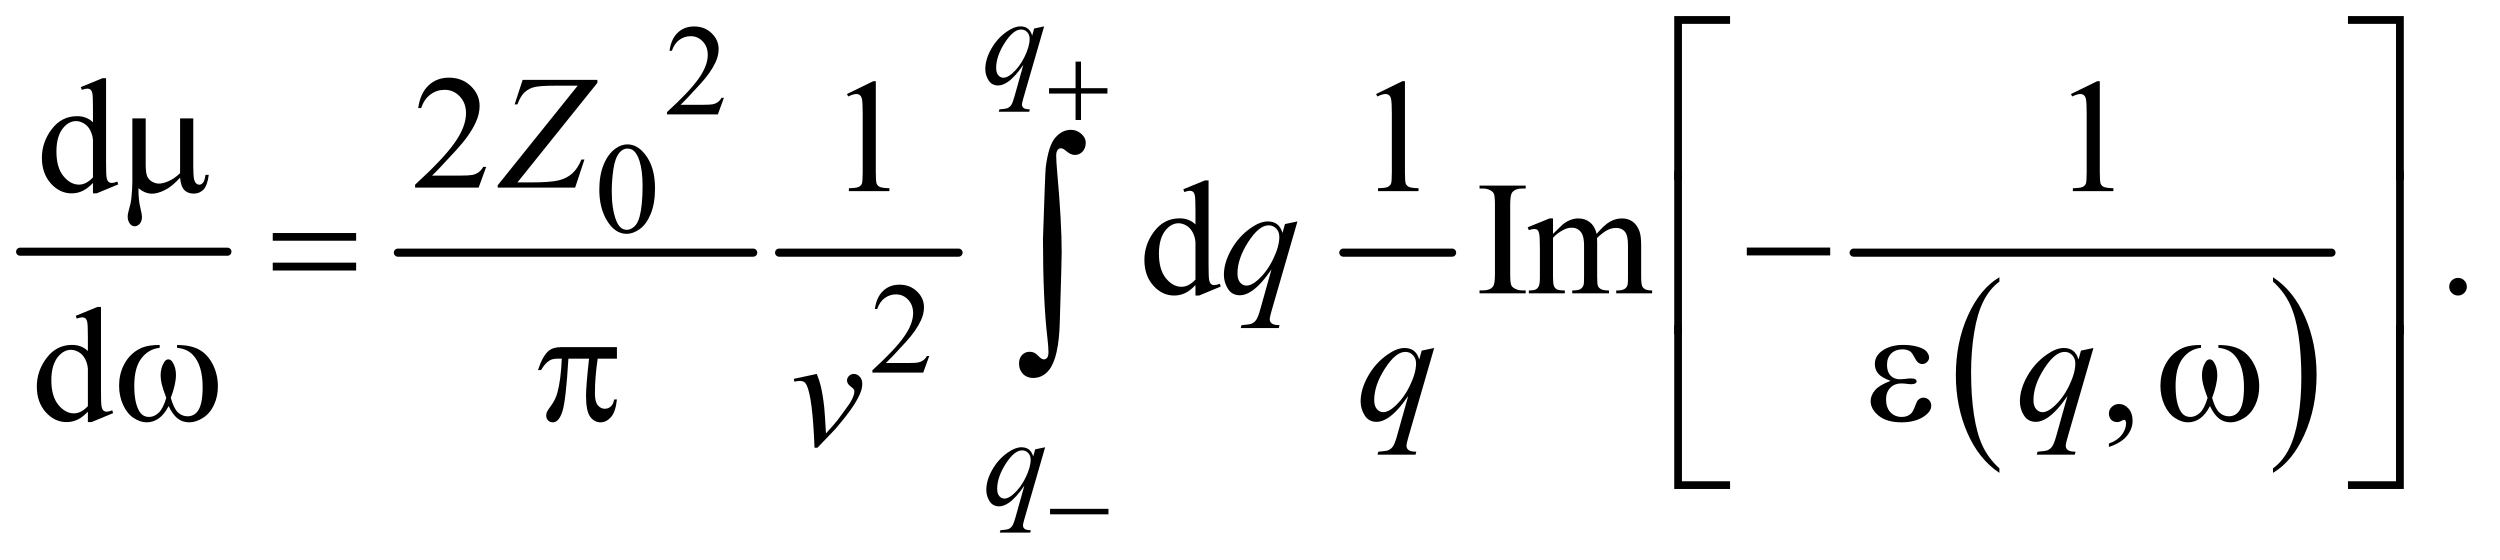 <?xml version="1.0" encoding="UTF-8"?>
<!DOCTYPE svg PUBLIC '-//W3C//DTD SVG 1.0//EN'
          'http://www.w3.org/TR/2001/REC-SVG-20010904/DTD/svg10.dtd'>
<svg stroke-dasharray="none" shape-rendering="auto" xmlns="http://www.w3.org/2000/svg" font-family="'Dialog'" text-rendering="auto" width="241" fill-opacity="1" color-interpolation="auto" color-rendering="auto" preserveAspectRatio="xMidYMid meet" font-size="12px" viewBox="0 0 241 54" fill="black" xmlns:xlink="http://www.w3.org/1999/xlink" stroke="black" image-rendering="auto" stroke-miterlimit="10" stroke-linecap="square" stroke-linejoin="miter" font-style="normal" stroke-width="1" height="54" stroke-dashoffset="0" font-weight="normal" stroke-opacity="1"
><!--Generated by the Batik Graphics2D SVG Generator--><defs id="genericDefs"
  /><g
  ><defs id="defs1"
    ><clipPath clipPathUnits="userSpaceOnUse" id="clipPath1"
      ><path d="M0.753 3.948 L153.661 3.948 L153.661 37.652 L0.753 37.652 L0.753 3.948 Z"
      /></clipPath
      ><clipPath clipPathUnits="userSpaceOnUse" id="clipPath2"
      ><path d="M24.051 126.543 L24.051 1206.801 L4909.293 1206.801 L4909.293 126.543 Z"
      /></clipPath
    ></defs
    ><g stroke-width="16" transform="scale(1.576,1.576) translate(-0.753,-3.948) matrix(0.031,0,0,0.031,0,0)" stroke-linejoin="round" stroke-linecap="round"
    ><line y2="624" fill="none" x1="64" clip-path="url(#clipPath2)" x2="473" y1="624"
    /></g
    ><g stroke-width="16" transform="matrix(0.049,0,0,0.049,-1.186,-6.221)" stroke-linejoin="round" stroke-linecap="round"
    ><line y2="624" fill="none" x1="807" clip-path="url(#clipPath2)" x2="1506" y1="624"
    /></g
    ><g stroke-width="16" transform="matrix(0.049,0,0,0.049,-1.186,-6.221)" stroke-linejoin="round" stroke-linecap="round"
    ><line y2="624" fill="none" x1="1557" clip-path="url(#clipPath2)" x2="1910" y1="624"
    /></g
    ><g stroke-width="16" transform="matrix(0.049,0,0,0.049,-1.186,-6.221)" stroke-linejoin="round" stroke-linecap="round"
    ><line y2="624" fill="none" x1="2667" clip-path="url(#clipPath2)" x2="2881" y1="624"
    /></g
    ><g transform="matrix(0.049,0,0,0.049,-1.186,-6.221)"
    ><path d="M3957.75 1048.406 L3957.75 1057.297 Q3917.234 1030.438 3894.641 978.492 Q3872.047 926.547 3872.047 864.797 Q3872.047 800.562 3895.805 747.789 Q3919.562 695.016 3957.75 672.297 L3957.75 680.969 Q3938.656 695.016 3926.391 719.391 Q3914.125 743.766 3908.07 781.25 Q3902.016 818.734 3902.016 859.422 Q3902.016 905.484 3907.602 942.664 Q3913.188 979.844 3924.68 1004.32 Q3936.172 1028.797 3957.75 1048.406 Z" stroke="none" clip-path="url(#clipPath2)"
    /></g
    ><g transform="matrix(0.049,0,0,0.049,-1.186,-6.221)"
    ><path d="M4495.984 680.969 L4495.984 672.297 Q4536.516 698.938 4559.109 750.883 Q4581.703 802.828 4581.703 864.594 Q4581.703 928.828 4557.945 981.703 Q4534.188 1034.578 4495.984 1057.297 L4495.984 1048.406 Q4515.234 1034.359 4527.508 1009.992 Q4539.781 985.625 4545.758 948.242 Q4551.734 910.859 4551.734 869.953 Q4551.734 824.109 4546.219 786.828 Q4540.703 749.547 4529.141 725.07 Q4517.578 700.594 4495.984 680.969 Z" stroke="none" clip-path="url(#clipPath2)"
    /></g
    ><g stroke-width="16" transform="matrix(0.049,0,0,0.049,-1.186,-6.221)" stroke-linejoin="round" stroke-linecap="round"
    ><line y2="624" fill="none" x1="3671" clip-path="url(#clipPath2)" x2="4611" y1="624"
    /></g
    ><g transform="matrix(0.049,0,0,0.049,-1.186,-6.221)"
    ><path d="M1448.375 319.375 L1436.5 352 L1336.5 352 L1336.5 347.375 Q1380.625 307.125 1398.625 281.625 Q1416.625 256.125 1416.625 235 Q1416.625 218.875 1406.75 208.5 Q1396.875 198.125 1383.125 198.125 Q1370.625 198.125 1360.688 205.438 Q1350.75 212.75 1346 226.875 L1341.375 226.875 Q1344.5 203.75 1357.438 191.375 Q1370.375 179 1389.75 179 Q1410.375 179 1424.188 192.25 Q1438 205.5 1438 223.5 Q1438 236.375 1432 249.25 Q1422.75 269.5 1402 292.125 Q1370.875 326.125 1363.125 333.125 L1407.375 333.125 Q1420.875 333.125 1426.312 332.125 Q1431.75 331.125 1436.125 328.062 Q1440.5 325 1443.75 319.375 L1448.375 319.375 Z" stroke="none" clip-path="url(#clipPath2)"
    /></g
    ><g transform="matrix(0.049,0,0,0.049,-1.186,-6.221)"
    ><path d="M1203.25 500.25 Q1203.25 471.25 1212 450.312 Q1220.75 429.375 1235.25 419.125 Q1246.5 411 1258.5 411 Q1278 411 1293.5 430.875 Q1312.875 455.5 1312.875 497.625 Q1312.875 527.125 1304.375 547.75 Q1295.875 568.375 1282.688 577.688 Q1269.5 587 1257.25 587 Q1233 587 1216.875 558.375 Q1203.25 534.25 1203.25 500.25 ZM1227.75 503.375 Q1227.75 538.375 1236.375 560.5 Q1243.5 579.125 1257.625 579.125 Q1264.375 579.125 1271.625 573.062 Q1278.875 567 1282.625 552.75 Q1288.375 531.25 1288.375 492.125 Q1288.375 463.125 1282.375 443.75 Q1277.875 429.375 1270.75 423.375 Q1265.625 419.25 1258.375 419.25 Q1249.875 419.25 1243.25 426.875 Q1234.25 437.25 1231 459.5 Q1227.75 481.75 1227.75 503.375 Z" stroke="none" clip-path="url(#clipPath2)"
    /></g
    ><g transform="matrix(0.049,0,0,0.049,-1.186,-6.221)"
    ><path d="M1852.375 827.375 L1840.5 860 L1740.5 860 L1740.5 855.375 Q1784.625 815.125 1802.625 789.625 Q1820.625 764.125 1820.625 743 Q1820.625 726.875 1810.75 716.5 Q1800.875 706.125 1787.125 706.125 Q1774.625 706.125 1764.688 713.438 Q1754.75 720.75 1750 734.875 L1745.375 734.875 Q1748.5 711.75 1761.438 699.375 Q1774.375 687 1793.75 687 Q1814.375 687 1828.188 700.25 Q1842 713.5 1842 731.5 Q1842 744.375 1836 757.25 Q1826.75 777.5 1806 800.125 Q1774.875 834.125 1767.125 841.125 L1811.375 841.125 Q1824.875 841.125 1830.312 840.125 Q1835.75 839.125 1840.125 836.062 Q1844.5 833 1847.75 827.375 L1852.375 827.375 Z" stroke="none" clip-path="url(#clipPath2)"
    /></g
    ><g transform="matrix(0.049,0,0,0.049,-1.186,-6.221)"
    ><path d="M980.719 455.219 L965.875 496 L840.875 496 L840.875 490.219 Q896.031 439.906 918.531 408.031 Q941.031 376.156 941.031 349.75 Q941.031 329.594 928.688 316.625 Q916.344 303.656 899.156 303.656 Q883.531 303.656 871.109 312.797 Q858.688 321.938 852.75 339.594 L846.969 339.594 Q850.875 310.688 867.047 295.219 Q883.219 279.75 907.438 279.75 Q933.219 279.75 950.484 296.312 Q967.75 312.875 967.75 335.375 Q967.75 351.469 960.25 367.562 Q948.688 392.875 922.75 421.156 Q883.844 463.656 874.156 472.406 L929.469 472.406 Q946.344 472.406 953.141 471.156 Q959.938 469.906 965.406 466.078 Q970.875 462.25 974.938 455.219 L980.719 455.219 Z" stroke="none" clip-path="url(#clipPath2)"
    /></g
    ><g transform="matrix(0.049,0,0,0.049,-1.186,-6.221)"
    ><path d="M1690.5 311.906 L1742.062 286.75 L1747.219 286.75 L1747.219 465.656 Q1747.219 483.469 1748.703 487.844 Q1750.188 492.219 1754.875 494.562 Q1759.562 496.906 1773.938 497.219 L1773.938 503 L1694.25 503 L1694.25 497.219 Q1709.25 496.906 1713.625 494.641 Q1718 492.375 1719.719 488.547 Q1721.438 484.719 1721.438 465.656 L1721.438 351.281 Q1721.438 328.156 1719.875 321.594 Q1718.781 316.594 1715.891 314.25 Q1713 311.906 1708.938 311.906 Q1703.156 311.906 1692.844 316.75 L1690.5 311.906 ZM2731.5 311.906 L2783.062 286.75 L2788.219 286.75 L2788.219 465.656 Q2788.219 483.469 2789.703 487.844 Q2791.188 492.219 2795.875 494.562 Q2800.562 496.906 2814.938 497.219 L2814.938 503 L2735.25 503 L2735.25 497.219 Q2750.25 496.906 2754.625 494.641 Q2759 492.375 2760.719 488.547 Q2762.438 484.719 2762.438 465.656 L2762.438 351.281 Q2762.438 328.156 2760.875 321.594 Q2759.781 316.594 2756.891 314.25 Q2754 311.906 2749.938 311.906 Q2744.156 311.906 2733.844 316.75 L2731.5 311.906 ZM4098.5 311.906 L4150.062 286.75 L4155.219 286.75 L4155.219 465.656 Q4155.219 483.469 4156.703 487.844 Q4158.188 492.219 4162.875 494.562 Q4167.562 496.906 4181.938 497.219 L4181.938 503 L4102.25 503 L4102.25 497.219 Q4117.25 496.906 4121.625 494.641 Q4126 492.375 4127.719 488.547 Q4129.438 484.719 4129.438 465.656 L4129.438 351.281 Q4129.438 328.156 4127.875 321.594 Q4126.781 316.594 4123.891 314.25 Q4121 311.906 4116.938 311.906 Q4111.156 311.906 4100.844 316.75 L4098.5 311.906 Z" stroke="none" clip-path="url(#clipPath2)"
    /></g
    ><g transform="matrix(0.049,0,0,0.049,-1.186,-6.221)"
    ><path d="M2376.094 687.906 Q2365.625 698.844 2355.625 703.609 Q2345.625 708.375 2334.062 708.375 Q2310.625 708.375 2293.125 688.766 Q2275.625 669.156 2275.625 638.375 Q2275.625 607.594 2295 582.047 Q2314.375 556.5 2344.844 556.5 Q2363.75 556.5 2376.094 568.531 L2376.094 542.125 Q2376.094 517.594 2374.922 511.969 Q2373.75 506.344 2371.25 504.312 Q2368.75 502.281 2365 502.281 Q2360.938 502.281 2354.219 504.781 L2352.188 499.312 L2394.844 481.812 L2401.875 481.812 L2401.875 647.281 Q2401.875 672.438 2403.047 677.984 Q2404.219 683.531 2406.797 685.719 Q2409.375 687.906 2412.812 687.906 Q2417.031 687.906 2424.062 685.25 L2425.781 690.719 L2383.281 708.375 L2376.094 708.375 L2376.094 687.906 ZM2376.094 676.969 L2376.094 603.219 Q2375.156 592.594 2370.469 583.844 Q2365.781 575.094 2358.047 570.641 Q2350.312 566.188 2342.969 566.188 Q2329.219 566.188 2318.438 578.531 Q2304.219 594.781 2304.219 626.031 Q2304.219 657.594 2317.969 674.391 Q2331.719 691.188 2348.594 691.188 Q2362.812 691.188 2376.094 676.969 ZM3025.75 698.219 L3025.75 704 L2934.969 704 L2934.969 698.219 L2942.469 698.219 Q2955.594 698.219 2961.531 690.562 Q2965.281 685.562 2965.281 666.5 L2965.281 529.625 Q2965.281 513.531 2963.25 508.375 Q2961.688 504.469 2956.844 501.656 Q2949.969 497.906 2942.469 497.906 L2934.969 497.906 L2934.969 492.125 L3025.75 492.125 L3025.75 497.906 L3018.094 497.906 Q3005.125 497.906 2999.188 505.562 Q2995.281 510.562 2995.281 529.625 L2995.281 666.5 Q2995.281 682.594 2997.312 687.75 Q2998.875 691.656 3003.875 694.469 Q3010.594 698.219 3018.094 698.219 L3025.75 698.219 ZM3079.5 587.125 Q3095.125 571.5 3097.938 569.156 Q3104.969 563.219 3113.094 559.938 Q3121.219 556.656 3129.188 556.656 Q3142.625 556.656 3152.312 564.469 Q3162 572.281 3165.281 587.125 Q3181.375 568.375 3192.469 562.516 Q3203.562 556.656 3215.281 556.656 Q3226.688 556.656 3235.516 562.516 Q3244.344 568.375 3249.5 581.656 Q3252.938 590.719 3252.938 610.094 L3252.938 671.656 Q3252.938 685.094 3254.969 690.094 Q3256.531 693.531 3260.75 695.953 Q3264.969 698.375 3274.5 698.375 L3274.5 704 L3203.875 704 L3203.875 698.375 L3206.844 698.375 Q3216.062 698.375 3221.219 694.781 Q3224.812 692.281 3226.375 686.812 Q3227 684.156 3227 671.656 L3227 610.094 Q3227 592.594 3222.781 585.406 Q3216.688 575.406 3203.25 575.406 Q3194.969 575.406 3186.609 579.547 Q3178.25 583.688 3166.375 594.938 L3166.062 596.656 L3166.375 603.375 L3166.375 671.656 Q3166.375 686.344 3168.016 689.938 Q3169.656 693.531 3174.188 695.953 Q3178.719 698.375 3189.656 698.375 L3189.656 704 L3117.312 704 L3117.312 698.375 Q3129.188 698.375 3133.641 695.562 Q3138.094 692.75 3139.812 687.125 Q3140.594 684.469 3140.594 671.656 L3140.594 610.094 Q3140.594 592.594 3135.438 584.938 Q3128.562 574.938 3116.219 574.938 Q3107.781 574.938 3099.5 579.469 Q3086.531 586.344 3079.5 594.938 L3079.5 671.656 Q3079.5 685.719 3081.453 689.938 Q3083.406 694.156 3087.234 696.266 Q3091.062 698.375 3102.781 698.375 L3102.781 704 L3032 704 L3032 698.375 Q3041.844 698.375 3045.75 696.266 Q3049.656 694.156 3051.688 689.547 Q3053.719 684.938 3053.719 671.656 L3053.719 616.969 Q3053.719 593.375 3052.312 586.5 Q3051.219 581.344 3048.875 579.391 Q3046.531 577.438 3042.469 577.438 Q3038.094 577.438 3032 579.781 L3029.656 574.156 L3072.781 556.656 L3079.5 556.656 L3079.5 587.125 ZM4860 673.688 Q4867.344 673.688 4872.344 678.766 Q4877.344 683.844 4877.344 691.031 Q4877.344 698.219 4872.266 703.297 Q4867.188 708.375 4860 708.375 Q4852.812 708.375 4847.734 703.297 Q4842.656 698.219 4842.656 691.031 Q4842.656 683.688 4847.734 678.688 Q4852.812 673.688 4860 673.688 Z" stroke="none" clip-path="url(#clipPath2)"
    /></g
    ><g transform="matrix(0.049,0,0,0.049,-1.186,-6.221)"
    ><path d="M4173.188 1006.281 L4173.188 999.406 Q4189.281 994.094 4198.109 982.922 Q4206.938 971.75 4206.938 959.25 Q4206.938 956.281 4205.531 954.25 Q4204.438 952.844 4203.344 952.844 Q4201.625 952.844 4195.844 955.969 Q4193.031 957.375 4189.906 957.375 Q4182.25 957.375 4177.719 952.844 Q4173.188 948.312 4173.188 940.344 Q4173.188 932.688 4179.047 927.219 Q4184.906 921.75 4193.344 921.75 Q4203.656 921.75 4211.703 930.734 Q4219.75 939.719 4219.75 954.562 Q4219.75 970.656 4208.578 984.484 Q4197.406 998.312 4173.188 1006.281 Z" stroke="none" clip-path="url(#clipPath2)"
    /></g
    ><g transform="matrix(0.049,0,0,0.049,-1.186,-6.221)"
    ><path d="M207.094 486.906 Q196.625 497.844 186.625 502.609 Q176.625 507.375 165.062 507.375 Q141.625 507.375 124.125 487.766 Q106.625 468.156 106.625 437.375 Q106.625 406.594 126 381.047 Q145.375 355.5 175.844 355.5 Q194.75 355.5 207.094 367.531 L207.094 341.125 Q207.094 316.594 205.922 310.969 Q204.75 305.344 202.25 303.312 Q199.75 301.281 196 301.281 Q191.938 301.281 185.219 303.781 L183.188 298.312 L225.844 280.812 L232.875 280.812 L232.875 446.281 Q232.875 471.438 234.047 476.984 Q235.219 482.531 237.797 484.719 Q240.375 486.906 243.812 486.906 Q248.031 486.906 255.062 484.25 L256.781 489.719 L214.281 507.375 L207.094 507.375 L207.094 486.906 ZM207.094 475.969 L207.094 402.219 Q206.156 391.594 201.469 382.844 Q196.781 374.094 189.047 369.641 Q181.312 365.188 173.969 365.188 Q160.219 365.188 149.438 377.531 Q135.219 393.781 135.219 425.031 Q135.219 456.594 148.969 473.391 Q162.719 490.188 179.594 490.188 Q193.812 490.188 207.094 475.969 Z" stroke="none" clip-path="url(#clipPath2)"
    /></g
    ><g transform="matrix(0.049,0,0,0.049,-1.186,-6.221)"
    ><path d="M197.094 936.906 Q186.625 947.844 176.625 952.609 Q166.625 957.375 155.062 957.375 Q131.625 957.375 114.125 937.766 Q96.625 918.156 96.625 887.375 Q96.625 856.594 116 831.047 Q135.375 805.5 165.844 805.5 Q184.75 805.5 197.094 817.531 L197.094 791.125 Q197.094 766.594 195.922 760.969 Q194.75 755.344 192.25 753.312 Q189.75 751.281 186 751.281 Q181.938 751.281 175.219 753.781 L173.188 748.312 L215.844 730.812 L222.875 730.812 L222.875 896.281 Q222.875 921.438 224.047 926.984 Q225.219 932.531 227.797 934.719 Q230.375 936.906 233.812 936.906 Q238.031 936.906 245.062 934.25 L246.781 939.719 L204.281 957.375 L197.094 957.375 L197.094 936.906 ZM197.094 925.969 L197.094 852.219 Q196.156 841.594 191.469 832.844 Q186.781 824.094 179.047 819.641 Q171.312 815.188 163.969 815.188 Q150.219 815.188 139.438 827.531 Q125.219 843.781 125.219 875.031 Q125.219 906.594 138.969 923.391 Q152.719 940.188 169.594 940.188 Q183.812 940.188 197.094 925.969 Z" stroke="none" clip-path="url(#clipPath2)"
    /></g
    ><g transform="matrix(0.049,0,0,0.049,-1.186,-6.221)"
    ><path d="M2078.375 178.875 L2037.5 320.125 Q2034.75 329.875 2034.75 332.625 Q2034.75 335.5 2036.188 337.562 Q2037.625 339.625 2040.125 340.625 Q2044 342.125 2050.25 342.125 L2049 346.75 L1989.125 346.75 L1990.375 342.125 Q2002.625 341.125 2005.625 340 Q2010.375 338.125 2013.438 333.875 Q2016.5 329.625 2020.25 316 L2037.5 254.375 Q2021 278.5 2006.75 288.25 Q1996.625 295.125 1987.875 295.125 Q1975.375 295.125 1969 284.938 Q1962.625 274.75 1962.625 262.875 Q1962.625 244 1974.25 223.25 Q1985.875 202.5 2004.875 189.25 Q2019.625 178.875 2031.625 178.875 Q2040.5 178.875 2046.25 183.188 Q2052 187.5 2054.875 197 L2058.75 183 L2078.375 178.875 ZM2049.875 203.25 Q2049.875 195.25 2045 190.125 Q2040.125 185 2033 185 Q2017.75 185 2000.875 211.25 Q1984 237.5 1984 260.75 Q1984 270.125 1988.188 275 Q1992.375 279.875 1998.375 279.875 Q2006 279.875 2015.625 271.375 Q2030.25 258.5 2040.062 238.312 Q2049.875 218.125 2049.875 203.25 Z" stroke="none" clip-path="url(#clipPath2)"
    /></g
    ><g transform="matrix(0.049,0,0,0.049,-1.186,-6.221)"
    ><path d="M2080.375 1006.875 L2039.5 1148.125 Q2036.75 1157.875 2036.75 1160.625 Q2036.75 1163.5 2038.188 1165.562 Q2039.625 1167.625 2042.125 1168.625 Q2046 1170.125 2052.25 1170.125 L2051 1174.75 L1991.125 1174.75 L1992.375 1170.125 Q2004.625 1169.125 2007.625 1168 Q2012.375 1166.125 2015.438 1161.875 Q2018.5 1157.625 2022.25 1144 L2039.5 1082.375 Q2023 1106.5 2008.75 1116.25 Q1998.625 1123.125 1989.875 1123.125 Q1977.375 1123.125 1971 1112.938 Q1964.625 1102.75 1964.625 1090.875 Q1964.625 1072 1976.25 1051.25 Q1987.875 1030.5 2006.875 1017.25 Q2021.625 1006.875 2033.625 1006.875 Q2042.5 1006.875 2048.25 1011.188 Q2054 1015.5 2056.875 1025 L2060.75 1011 L2080.375 1006.875 ZM2051.875 1031.25 Q2051.875 1023.25 2047 1018.125 Q2042.125 1013 2035 1013 Q2019.75 1013 2002.875 1039.25 Q1986 1065.5 1986 1088.75 Q1986 1098.125 1990.188 1103 Q1994.375 1107.875 2000.375 1107.875 Q2008 1107.875 2017.625 1099.375 Q2032.25 1086.5 2042.062 1066.312 Q2051.875 1046.125 2051.875 1031.25 Z" stroke="none" clip-path="url(#clipPath2)"
    /></g
    ><g transform="matrix(0.049,0,0,0.049,-1.186,-6.221)"
    ><path d="M1052.438 284.125 L1199.469 284.125 L1199.469 289.906 L1042.125 485.844 L1066.656 485.844 Q1106.344 485.844 1122.672 481.938 Q1139 478.031 1149.859 468.344 Q1160.719 458.656 1168.062 440.844 L1174 440.844 L1155.719 496 L1003.375 496 L1003.375 491.469 L1160.719 295.531 L1116.812 295.531 Q1088.062 295.531 1076.344 298.109 Q1064.625 300.688 1056.266 308.578 Q1047.906 316.469 1042.125 332.406 L1036.656 332.406 L1052.438 284.125 Z" stroke="none" clip-path="url(#clipPath2)"
    /></g
    ><g transform="matrix(0.049,0,0,0.049,-1.186,-6.221)"
    ><path d="M2576.719 562.594 L2525.625 739.156 Q2522.188 751.344 2522.188 754.781 Q2522.188 758.375 2523.984 760.953 Q2525.781 763.531 2528.906 764.781 Q2533.75 766.656 2541.562 766.656 L2540 772.438 L2465.156 772.438 L2466.719 766.656 Q2482.031 765.406 2485.781 764 Q2491.719 761.656 2495.547 756.344 Q2499.375 751.031 2504.062 734 L2525.625 656.969 Q2505 687.125 2487.188 699.312 Q2474.531 707.906 2463.594 707.906 Q2447.969 707.906 2440 695.172 Q2432.031 682.438 2432.031 667.594 Q2432.031 644 2446.562 618.062 Q2461.094 592.125 2484.844 575.562 Q2503.281 562.594 2518.281 562.594 Q2529.375 562.594 2536.562 567.984 Q2543.75 573.375 2547.344 585.25 L2552.188 567.75 L2576.719 562.594 ZM2541.094 593.062 Q2541.094 583.062 2535 576.656 Q2528.906 570.25 2520 570.25 Q2500.938 570.25 2479.844 603.062 Q2458.75 635.875 2458.75 664.938 Q2458.75 676.656 2463.984 682.75 Q2469.219 688.844 2476.719 688.844 Q2486.25 688.844 2498.281 678.219 Q2516.562 662.125 2528.828 636.891 Q2541.094 611.656 2541.094 593.062 Z" stroke="none" clip-path="url(#clipPath2)"
    /></g
    ><g transform="matrix(0.049,0,0,0.049,-1.186,-6.221)"
    ><path d="M2845.719 811.594 L2794.625 988.156 Q2791.188 1000.344 2791.188 1003.781 Q2791.188 1007.375 2792.984 1009.953 Q2794.781 1012.531 2797.906 1013.781 Q2802.75 1015.656 2810.562 1015.656 L2809 1021.438 L2734.156 1021.438 L2735.719 1015.656 Q2751.031 1014.406 2754.781 1013 Q2760.719 1010.656 2764.547 1005.344 Q2768.375 1000.031 2773.062 983 L2794.625 905.969 Q2774 936.125 2756.188 948.312 Q2743.531 956.906 2732.594 956.906 Q2716.969 956.906 2709 944.172 Q2701.031 931.438 2701.031 916.594 Q2701.031 893 2715.562 867.062 Q2730.094 841.125 2753.844 824.562 Q2772.281 811.594 2787.281 811.594 Q2798.375 811.594 2805.562 816.984 Q2812.75 822.375 2816.344 834.25 L2821.188 816.75 L2845.719 811.594 ZM2810.094 842.062 Q2810.094 832.062 2804 825.656 Q2797.906 819.25 2789 819.25 Q2769.938 819.25 2748.844 852.062 Q2727.75 884.875 2727.75 913.938 Q2727.75 925.656 2732.984 931.75 Q2738.219 937.844 2745.719 937.844 Q2755.25 937.844 2767.281 927.219 Q2785.562 911.125 2797.828 885.891 Q2810.094 860.656 2810.094 842.062 ZM4142.719 811.594 L4091.625 988.156 Q4088.188 1000.344 4088.188 1003.781 Q4088.188 1007.375 4089.984 1009.953 Q4091.781 1012.531 4094.906 1013.781 Q4099.75 1015.656 4107.562 1015.656 L4106 1021.438 L4031.156 1021.438 L4032.719 1015.656 Q4048.031 1014.406 4051.781 1013 Q4057.719 1010.656 4061.547 1005.344 Q4065.375 1000.031 4070.062 983 L4091.625 905.969 Q4071 936.125 4053.188 948.312 Q4040.531 956.906 4029.594 956.906 Q4013.969 956.906 4006 944.172 Q3998.031 931.438 3998.031 916.594 Q3998.031 893 4012.562 867.062 Q4027.094 841.125 4050.844 824.562 Q4069.281 811.594 4084.281 811.594 Q4095.375 811.594 4102.562 816.984 Q4109.75 822.375 4113.344 834.25 L4118.188 816.75 L4142.719 811.594 ZM4107.094 842.062 Q4107.094 832.062 4101 825.656 Q4094.906 819.25 4086 819.25 Q4066.938 819.25 4045.844 852.062 Q4024.75 884.875 4024.75 913.938 Q4024.75 925.656 4029.984 931.75 Q4035.219 937.844 4042.719 937.844 Q4052.25 937.844 4064.281 927.219 Q4082.562 911.125 4094.828 885.891 Q4107.094 860.656 4107.094 842.062 Z" stroke="none" clip-path="url(#clipPath2)"
    /></g
    ><g transform="matrix(0.049,0,0,0.049,-1.186,-6.221)"
    ><path d="M1585.875 872.281 L1631.031 862.594 Q1635.875 874.156 1638.844 886.188 Q1643.062 903.844 1645.719 928.062 Q1646.969 940.25 1649.156 979.625 Q1668.688 958.062 1672.438 952.906 Q1693.062 924.938 1696.188 920.094 Q1701.344 911.812 1703.375 905.562 Q1705.094 900.875 1705.094 896.656 Q1705.094 892.594 1697.828 887.281 Q1690.562 881.969 1690.562 875.406 Q1690.562 870.406 1694.547 866.5 Q1698.531 862.594 1704 862.594 Q1710.562 862.594 1715.562 867.984 Q1720.562 873.375 1720.562 881.344 Q1720.562 889.312 1718.062 896.656 Q1714 908.531 1702.906 925.641 Q1691.812 942.75 1667.125 971.5 Q1664 975.094 1632.438 1007.75 L1626.656 1007.75 Q1622.906 908.844 1611.031 884.312 Q1607.125 876.344 1598.062 876.344 Q1594.156 876.344 1586.969 877.75 L1585.875 872.281 Z" stroke="none" clip-path="url(#clipPath2)"
    /></g
    ><g transform="matrix(0.049,0,0,0.049,-1.186,-6.221)"
    ><path d="M2140.219 248.156 L2150.938 248.156 L2150.938 300.438 L2202.891 300.438 L2202.891 311.047 L2150.938 311.047 L2150.938 363 L2140.219 363 L2140.219 311.047 L2088.047 311.047 L2088.047 300.438 L2140.219 300.438 L2140.219 248.156 Z" stroke="none" clip-path="url(#clipPath2)"
    /></g
    ><g transform="matrix(0.049,0,0,0.049,-1.186,-6.221)"
    ><path d="M2090.047 1128 L2204.891 1128 L2204.891 1138.828 L2090.047 1138.828 L2090.047 1128 Z" stroke="none" clip-path="url(#clipPath2)"
    /></g
    ><g transform="matrix(0.049,0,0,0.049,-1.186,-6.221)"
    ><path d="M3333.156 480.938 L3318 480.938 L3318 158.594 L3427.844 158.594 L3427.844 173.906 L3333.156 173.906 L3333.156 480.938 ZM4643.469 158.594 L4753.312 158.594 L4753.312 480.938 L4738 480.938 L4738 173.906 L4643.469 173.906 L4643.469 158.594 Z" stroke="none" clip-path="url(#clipPath2)"
    /></g
    ><g transform="matrix(0.049,0,0,0.049,-1.186,-6.221)"
    ><path d="M404.438 359.875 L404.438 454.094 Q404.438 472.844 406.156 480.344 Q407.562 485.656 410.375 488 Q413.188 490.344 416.312 490.344 Q420.219 490.344 423.578 486.438 Q426.938 482.531 428.5 470.969 L434.906 470.969 Q432.25 491.906 424.594 499.875 Q416.938 507.844 405.219 507.844 Q393.656 507.844 386.781 500.812 Q379.906 493.781 378.5 476.438 Q362.562 494.094 348.266 501.047 Q333.969 508 323.5 508 Q316.469 508 309.75 505.266 Q303.031 502.531 296.625 497.219 Q296.312 519.875 300.531 536.75 Q303.5 548.781 303.5 553.625 Q303.5 562.062 299.203 567.062 Q294.906 572.062 289.438 572.062 Q283.812 572.062 280.219 567.688 Q275.375 561.75 275.375 552.844 Q275.375 548.469 277.25 541.906 Q281.625 527.219 282.719 516.281 Q284.594 497.531 284.594 484.406 L284.594 359.875 L310.844 359.875 L310.844 450.031 Q310.844 465.969 313.5 473 Q316.156 480.031 323.031 484.094 Q329.906 488.156 336.781 488.156 Q344.906 488.156 356 483.312 Q367.094 478.469 378.5 467.688 L378.5 359.875 L404.438 359.875 Z" stroke="none" clip-path="url(#clipPath2)"
    /></g
    ><g transform="matrix(0.049,0,0,0.049,-1.186,-6.221)"
    ><path d="M560.781 585.406 L724.844 585.406 L724.844 600.562 L560.781 600.562 L560.781 585.406 ZM560.781 643.688 L724.844 643.688 L724.844 659.156 L560.781 659.156 L560.781 643.688 ZM3460.781 614 L3624.844 614 L3624.844 629.469 L3460.781 629.469 L3460.781 614 Z" stroke="none" clip-path="url(#clipPath2)"
    /></g
    ><g transform="matrix(0.049,0,0,0.049,-1.186,-6.221)"
    ><path d="M3333.156 784.938 L3318 784.938 L3318 462.594 L3333.156 462.594 L3333.156 784.938 ZM4738.156 462.594 L4753.312 462.594 L4753.312 784.938 L4738.156 784.938 L4738.156 462.594 Z" stroke="none" clip-path="url(#clipPath2)"
    /></g
    ><g transform="matrix(0.049,0,0,0.049,-1.186,-6.221)"
    ><path d="M372.562 811.281 L372.562 805.656 Q398.969 805.656 415.688 814.641 Q432.406 823.625 442.641 843.547 Q452.875 863.469 452.875 887.219 Q452.875 907.375 444.906 924.094 Q436.938 940.812 423.109 949.328 Q409.281 957.844 396.781 957.844 Q383.031 957.844 373.344 950.031 Q363.656 942.219 356 925.812 Q347.406 942.375 336.547 950.109 Q325.688 957.844 312.25 957.844 Q300.531 957.844 287.484 949.484 Q274.438 941.125 266.469 923.703 Q258.5 906.281 258.5 885.969 Q258.5 863.938 267.406 845.812 Q274.281 831.75 284.984 822.531 Q295.688 813.312 307.719 809.484 Q319.75 805.656 338.344 805.656 L338.344 811.281 Q316.625 813.469 302.484 831.828 Q288.344 850.188 288.344 885.812 Q288.344 920.969 299.125 937.375 Q305.688 947.219 317.562 947.219 Q327.406 947.219 336.234 939.094 Q345.062 930.969 351.312 909.719 Q344.438 891.438 342.328 882.531 Q340.219 873.625 340.219 865.5 Q340.219 850.344 347.25 839.406 Q350.688 833.938 355.375 833.938 Q360.219 833.938 363.656 839.406 Q370.375 849.719 370.375 864.562 Q370.375 882.688 360.219 909.719 Q366.312 931.125 374.516 938.547 Q382.719 945.969 393.031 945.969 Q405.219 945.969 412.719 936.438 Q422.875 923.625 422.875 888.469 Q422.875 845.812 403.969 825.5 Q392.562 813.156 372.562 811.281 ZM1237.906 809.875 L1237.906 832.531 L1200.094 832.531 Q1194.625 868.312 1194.625 901.125 Q1194.625 917.219 1200.25 924.172 Q1205.875 931.125 1214.312 931.125 Q1221.031 931.125 1226.031 926.438 Q1231.031 921.75 1232.438 912.844 L1237.906 912.844 Q1235.25 937.531 1226.109 947.688 Q1216.969 957.844 1205.562 957.844 Q1193.375 957.844 1185.25 946.75 Q1177.125 935.656 1177.125 905.344 Q1177.125 886.281 1183.062 832.531 L1142.438 832.531 Q1137.594 914.406 1130.719 936.125 Q1123.844 957.844 1111.812 957.844 Q1106.188 957.844 1102.516 954.094 Q1098.844 950.344 1098.844 944.719 Q1098.844 940.656 1100.094 937.688 Q1101.812 933.625 1107.438 926.281 Q1116.969 913.625 1120.719 899.719 Q1127.438 875.969 1129.469 832.531 L1122.281 832.531 Q1110.875 832.531 1105.25 836.281 Q1096.188 841.906 1088.688 855.031 L1082.594 855.031 Q1091.344 828 1103.062 817.688 Q1111.969 809.875 1128.062 809.875 L1237.906 809.875 ZM3743.625 876.281 Q3725.188 869.406 3718.938 861.594 Q3712.688 853.781 3712.688 843 Q3712.688 828.469 3724.875 818.781 Q3741.438 805.5 3768.469 805.5 Q3784.562 805.5 3797.375 809.25 Q3810.188 813 3814.797 819.016 Q3819.406 825.031 3819.406 830.344 Q3819.406 835.188 3815.344 839.172 Q3811.281 843.156 3805.969 843.156 Q3797.375 843.156 3791.672 831.984 Q3785.969 820.812 3782.219 818.312 Q3776.125 814.25 3767.219 814.25 Q3753.156 814.25 3744.875 822.453 Q3736.594 830.656 3736.594 844.719 Q3736.594 858.469 3743.469 865.812 Q3750.344 873.156 3762.375 873.156 Q3766.438 873.156 3771.281 872.531 Q3778.938 871.438 3783.312 871.438 Q3790.031 871.438 3792.453 873.156 Q3794.875 874.875 3794.875 877.219 Q3794.875 879.562 3792.844 880.812 Q3790.031 882.844 3783 882.844 Q3781.438 882.844 3777.844 882.375 Q3769.719 881.281 3764.562 881.281 Q3751.438 881.281 3743.078 889.875 Q3734.719 898.469 3734.719 912.531 Q3734.719 928.938 3743.391 938.078 Q3752.062 947.219 3765.812 947.219 Q3776.906 947.219 3783.938 940.5 Q3788 936.594 3792.531 924.25 Q3795.5 916.125 3797.375 914.25 Q3802.375 909.25 3808 909.25 Q3814.562 909.25 3819.094 913.781 Q3823.625 918.312 3823.625 925.031 Q3823.625 935.812 3811.281 944.875 Q3793.312 957.844 3765.5 957.844 Q3736.125 957.844 3720.266 944.875 Q3704.406 931.906 3704.406 916.125 Q3704.406 904.875 3712.922 894.719 Q3721.438 884.562 3743.625 876.281 ZM4388.562 811.281 L4388.562 805.656 Q4414.969 805.656 4431.688 814.641 Q4448.406 823.625 4458.641 843.547 Q4468.875 863.469 4468.875 887.219 Q4468.875 907.375 4460.906 924.094 Q4452.938 940.812 4439.109 949.328 Q4425.281 957.844 4412.781 957.844 Q4399.031 957.844 4389.344 950.031 Q4379.656 942.219 4372 925.812 Q4363.406 942.375 4352.547 950.109 Q4341.688 957.844 4328.25 957.844 Q4316.531 957.844 4303.484 949.484 Q4290.438 941.125 4282.469 923.703 Q4274.5 906.281 4274.5 885.969 Q4274.5 863.938 4283.406 845.812 Q4290.281 831.75 4300.984 822.531 Q4311.688 813.312 4323.719 809.484 Q4335.75 805.656 4354.344 805.656 L4354.344 811.281 Q4332.625 813.469 4318.484 831.828 Q4304.344 850.188 4304.344 885.812 Q4304.344 920.969 4315.125 937.375 Q4321.688 947.219 4333.562 947.219 Q4343.406 947.219 4352.234 939.094 Q4361.062 930.969 4367.312 909.719 Q4360.438 891.438 4358.328 882.531 Q4356.219 873.625 4356.219 865.5 Q4356.219 850.344 4363.25 839.406 Q4366.688 833.938 4371.375 833.938 Q4376.219 833.938 4379.656 839.406 Q4386.375 849.719 4386.375 864.562 Q4386.375 882.688 4376.219 909.719 Q4382.312 931.125 4390.516 938.547 Q4398.719 945.969 4409.031 945.969 Q4421.219 945.969 4428.719 936.438 Q4438.875 923.625 4438.875 888.469 Q4438.875 845.812 4419.969 825.5 Q4408.562 813.156 4388.562 811.281 Z" stroke="none" clip-path="url(#clipPath2)"
    /></g
    ><g transform="matrix(0.049,0,0,0.049,-1.186,-6.221)"
    ><path d="M3427.844 1088.938 L3318 1088.938 L3318 766.594 L3333.156 766.594 L3333.156 1073.781 L3427.844 1073.781 L3427.844 1088.938 ZM4738 766.594 L4753.312 766.594 L4753.312 1088.938 L4643.469 1088.938 L4643.469 1073.781 L4738 1073.781 L4738 766.594 Z" stroke="none" clip-path="url(#clipPath2)"
    /></g
    ><g transform="matrix(0.049,0,0,0.049,-1.186,-6.221)"
    ><path d="M2076.109 596.812 Q2080.328 467.672 2081.5 456.656 Q2086.891 413.062 2100.367 397.711 Q2113.844 382.359 2130.953 382.359 Q2142.672 382.359 2151.461 390.211 Q2160.25 398.062 2160.25 407.438 Q2160.25 418.453 2154.039 425.133 Q2147.828 431.812 2138.688 431.812 Q2130.484 431.812 2120.875 423.375 Q2115.484 418.688 2111.5 418.688 Q2107.516 418.688 2104.82 422.086 Q2102.125 425.484 2102.125 433.688 Q2102.125 443.531 2104.234 467.672 Q2112.906 563.766 2112.906 623.531 Q2112.906 639.234 2109.156 761.344 Q2107.281 830.484 2088.062 854.859 Q2075.406 870.562 2056.656 870.562 Q2044.469 870.562 2036.734 862.594 Q2029 854.625 2029 842.203 Q2029 831.656 2034.977 825.328 Q2040.953 819 2050.094 819 Q2059.469 819 2066.266 826.5 Q2073.062 834 2077.75 834 Q2081.734 834 2084.312 830.719 Q2086.891 827.438 2086.891 819.703 Q2086.891 809.859 2084.781 791.578 Q2076.109 717.75 2076.109 596.812 Z" stroke="none" clip-path="url(#clipPath2)"
    /></g
  ></g
></svg
>
